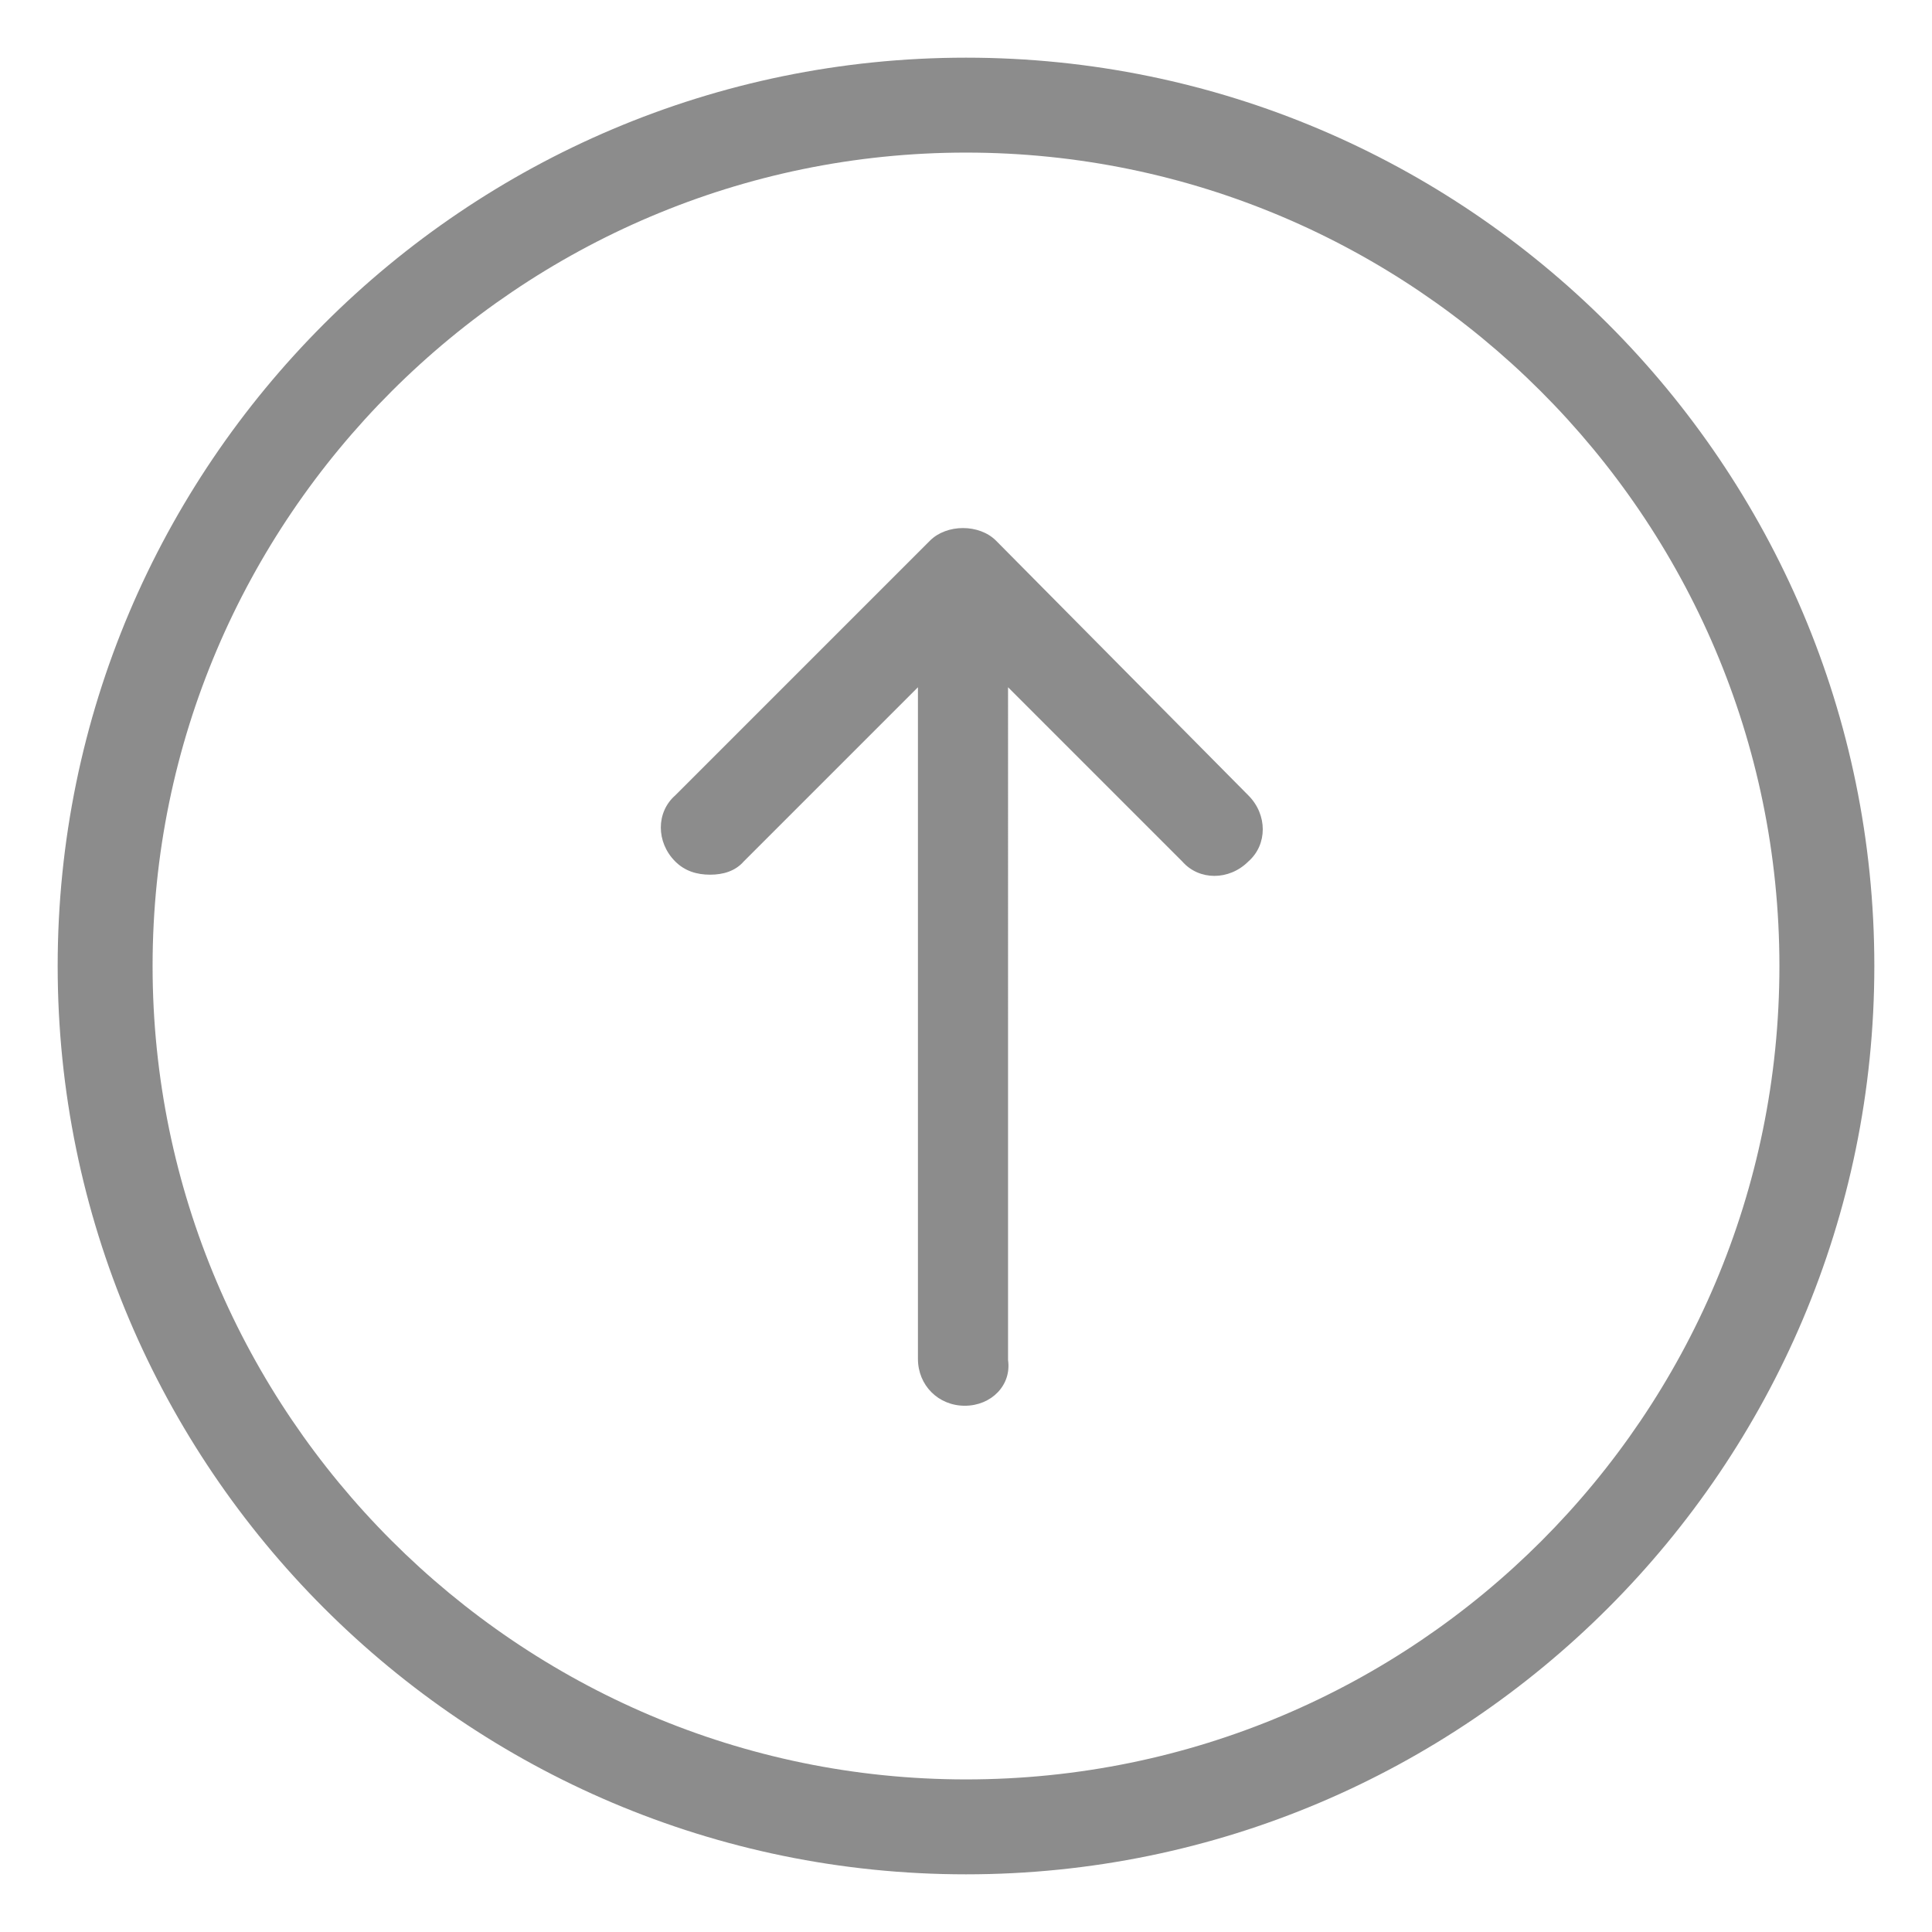 <?xml version="1.0" encoding="utf-8"?>
<!-- Generator: Adobe Illustrator 22.0.1, SVG Export Plug-In . SVG Version: 6.00 Build 0)  -->
<svg version="1.1" id="Shape_554_1_" opacity="0.45"
	 xmlns="http://www.w3.org/2000/svg" xmlns:xlink="http://www.w3.org/1999/xlink" x="0px" y="0px" viewBox="0 0 16.08 16.08"
	 style="enable-background:new 0 0 16.08 16.08;" xml:space="preserve">
<style type="text/css">
	.st0{fill-rule:evenodd;clip-rule:evenodd;}
</style>
<g id="Shape_554">
	<g>
		<path class="st0" d="M8.04,0.48c-4.17,0-7.56,3.39-7.56,7.56c0,4.17,3.39,7.56,7.56,7.56s7.56-3.39,7.56-7.56
			C15.6,3.87,12.21,0.48,8.04,0.48z M8.04,14.81c-3.73,0-6.77-3.05-6.77-6.77c0-3.73,3.05-6.77,6.77-6.77s6.77,3.03,6.77,6.77
			S11.78,14.81,8.04,14.81z M8.29,4.5c-0.14-0.14-0.41-0.14-0.55,0L5.62,6.62c-0.16,0.14-0.16,0.39,0,0.55
			C5.7,7.25,5.8,7.28,5.91,7.28s0.21-0.03,0.28-0.11l1.45-1.45v5.59c0,0.22,0.17,0.39,0.39,0.39s0.39-0.17,0.36-0.38V5.72l1.45,1.45
			c0.14,0.16,0.39,0.16,0.55,0c0.16-0.14,0.16-0.39,0-0.55L8.29,4.5z"/>
	</g>
</g>
</svg>
